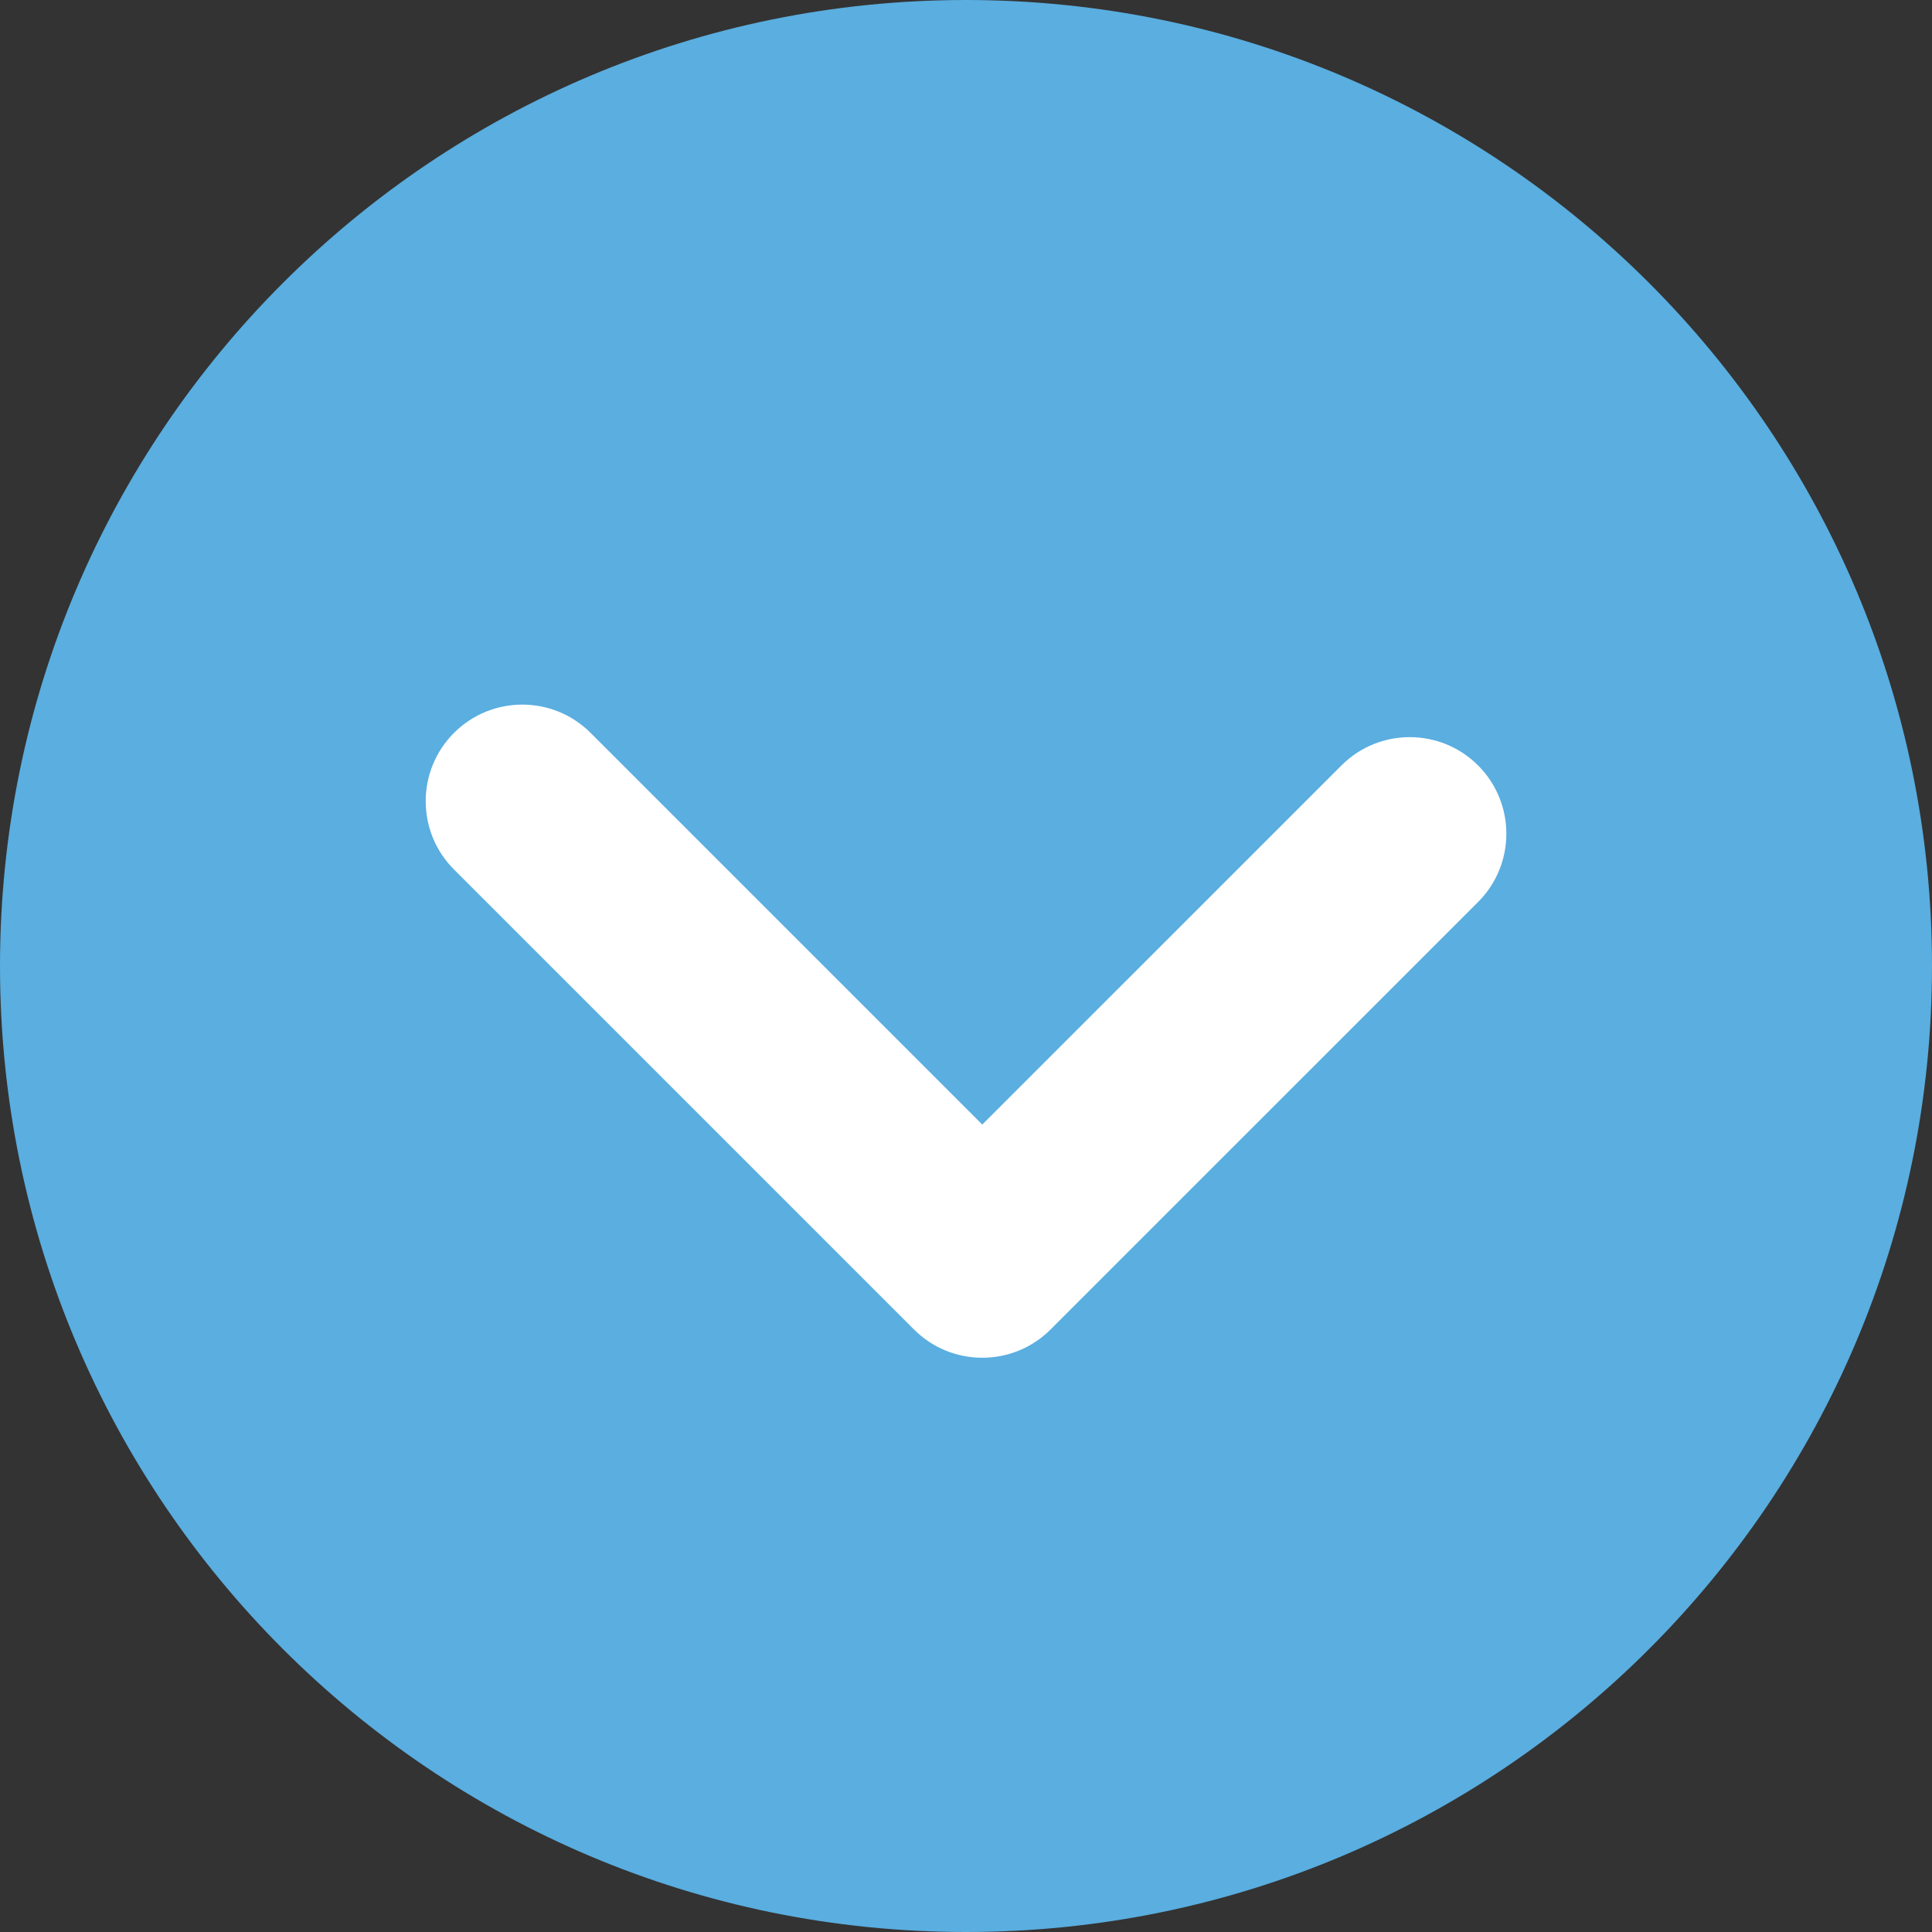 <?xml version="1.0" encoding="utf-8"?>
<!-- Generator: Adobe Illustrator 16.0.0, SVG Export Plug-In . SVG Version: 6.00 Build 0)  -->
<!DOCTYPE svg PUBLIC "-//W3C//DTD SVG 1.1//EN" "http://www.w3.org/Graphics/SVG/1.1/DTD/svg11.dtd">
<svg version="1.1" id="レイヤー_1" xmlns="http://www.w3.org/2000/svg" xmlns:xlink="http://www.w3.org/1999/xlink" x="0px"
	 y="0px" width="100px" height="100px" viewBox="0 0 100 100" enable-background="new 0 0 100 100" xml:space="preserve">
<rect x="0" y="0" width="100" height="100" fill="#333333" stroke="none"/>
<g>
	<path fill="#5AAEE0" d="M50,0c27.615,0,50,22.386,50,50c0,27.611-22.385,50-50,50C22.388,100,0,77.615,0,50C0,22.386,22.388,0,50,0
		z"/>
	<path fill="#FFFFFF" d="M50.843,70.277c-1.28,0-2.559-0.487-3.536-1.464L23.499,45.005c-1.953-1.952-1.953-5.118,0-7.071
		c1.953-1.952,5.118-1.952,7.071,0l20.273,20.273l18.591-18.589c1.953-1.952,5.118-1.952,7.071,0
		c1.952,1.953,1.952,5.119-0.001,7.071L54.378,68.813C53.401,69.789,52.122,70.277,50.843,70.277z"/>
</g>
</svg>
